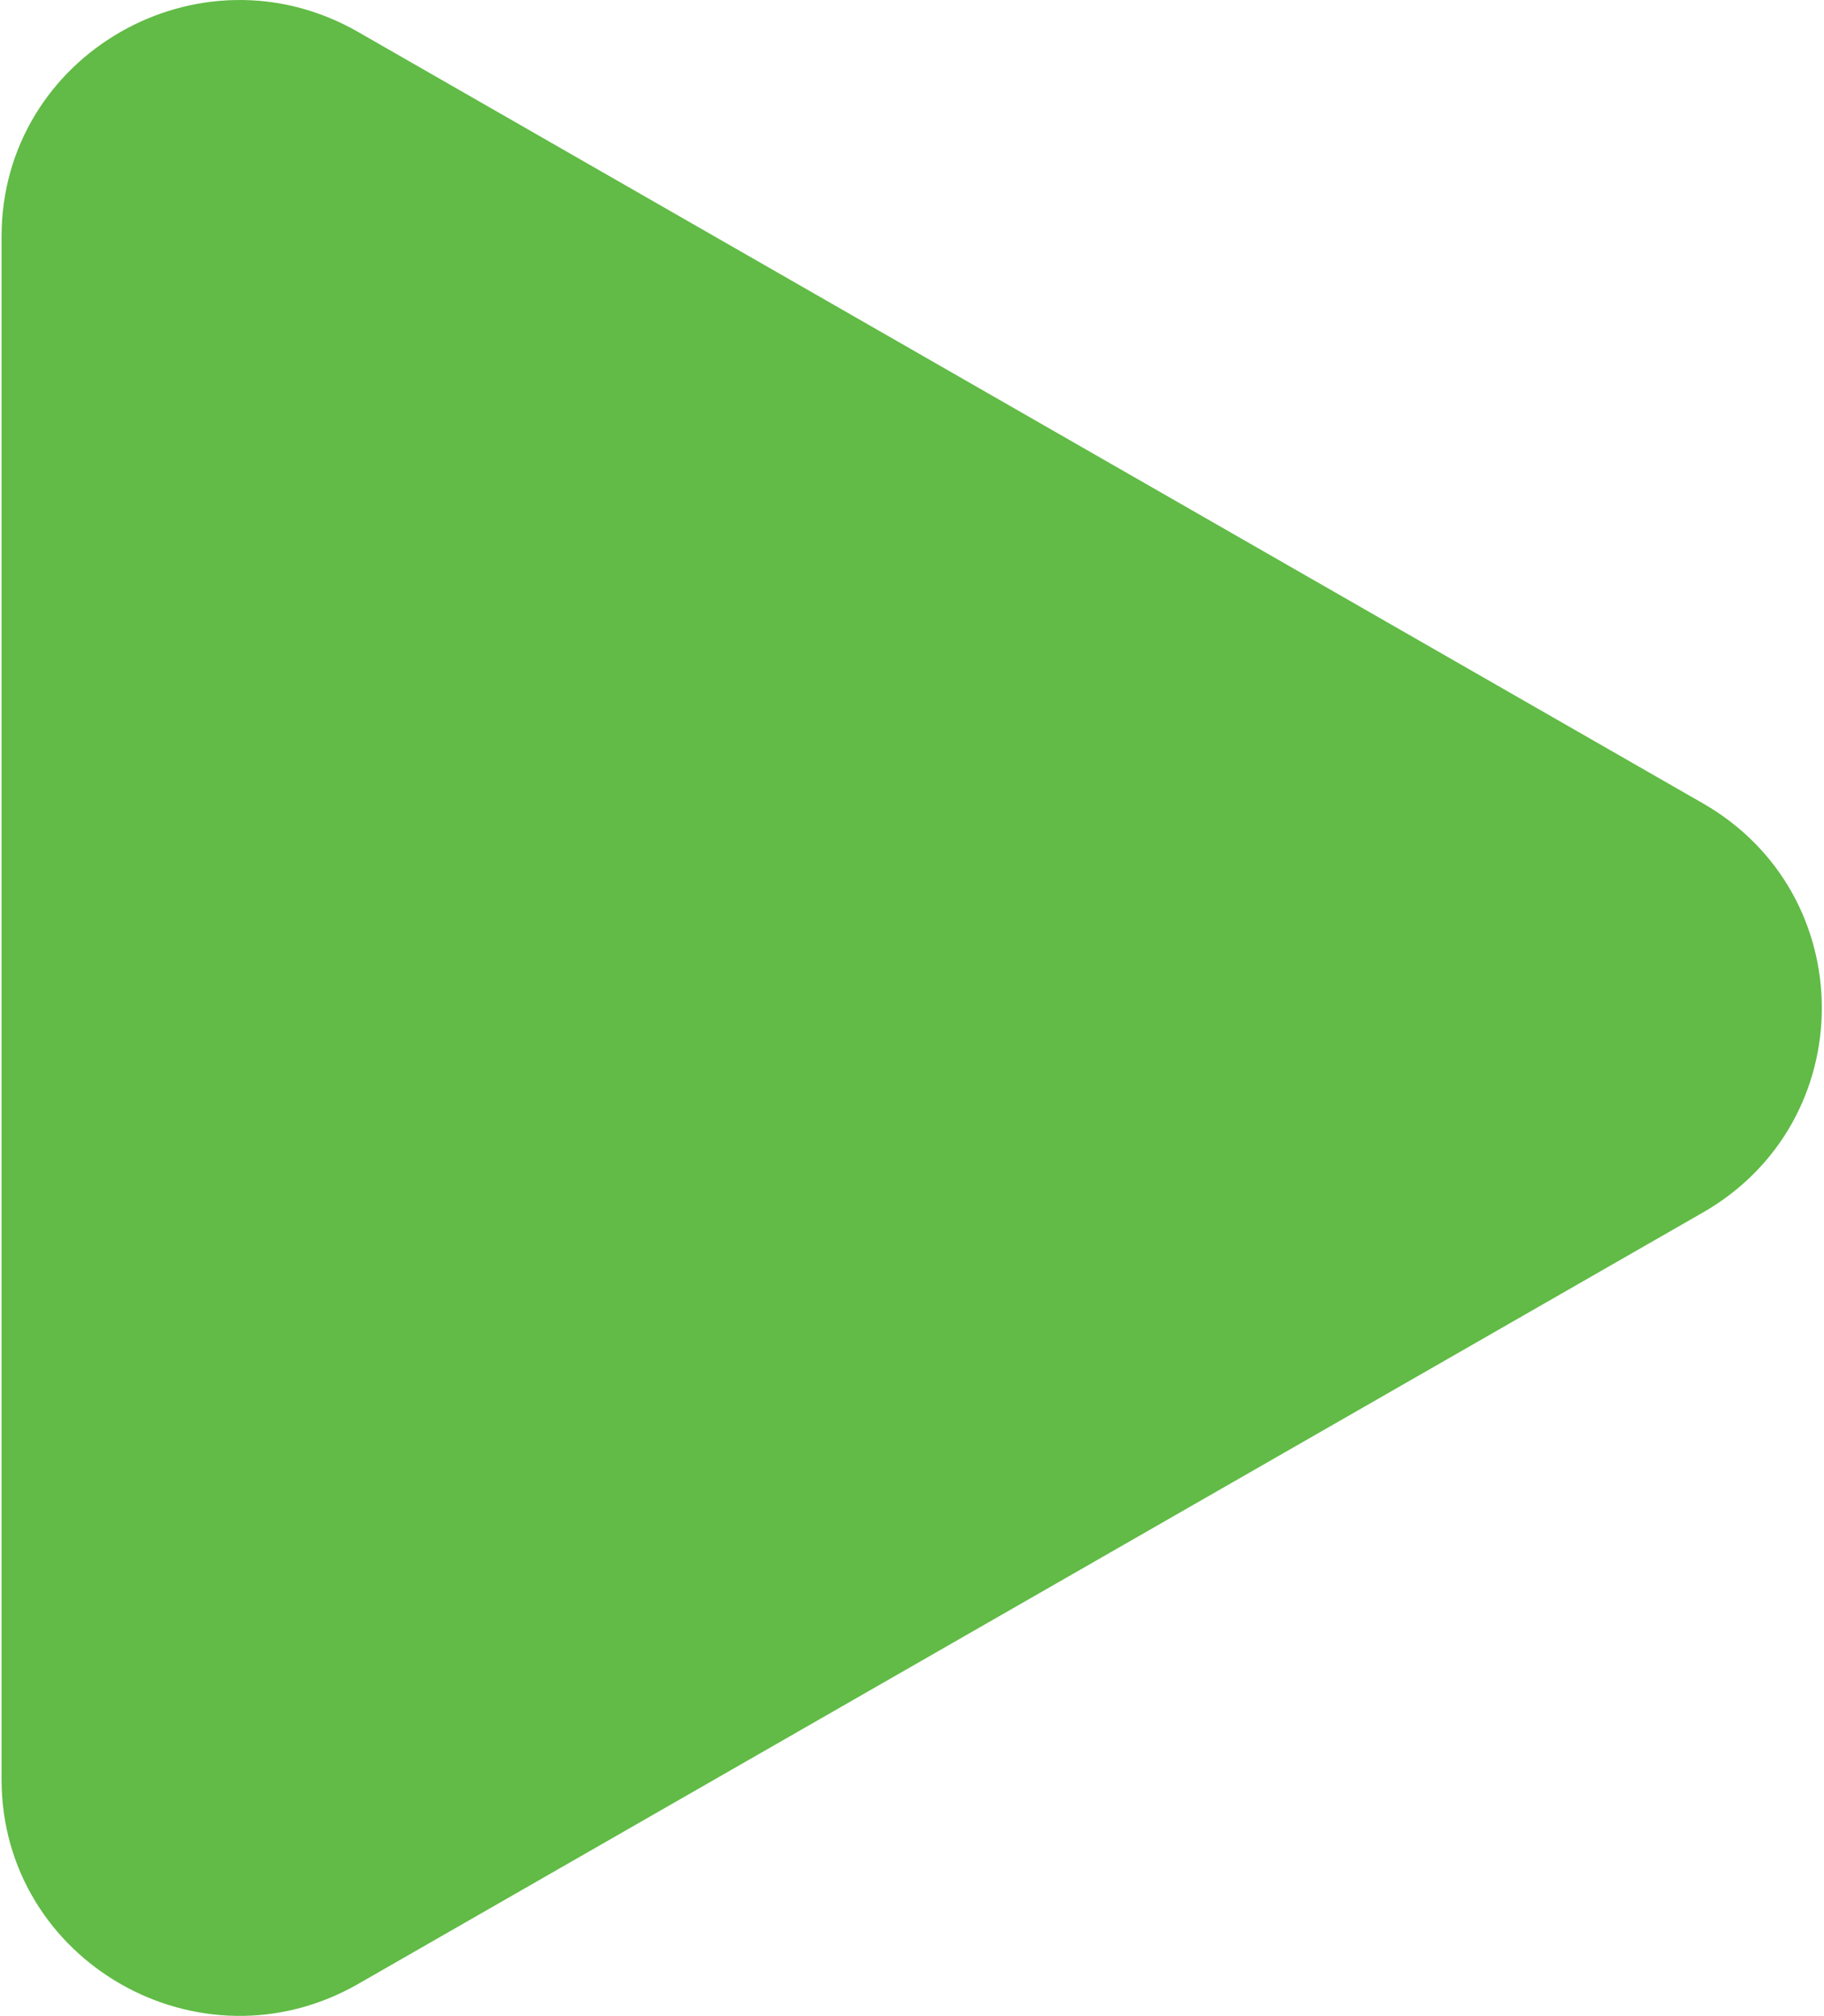 <?xml version="1.0" encoding="UTF-8" standalone="no"?><!DOCTYPE svg PUBLIC "-//W3C//DTD SVG 1.1//EN" "http://www.w3.org/Graphics/SVG/1.1/DTD/svg11.dtd"><svg width="100%" height="100%" viewBox="0 0 611 675" version="1.1" xmlns="http://www.w3.org/2000/svg" xmlns:xlink="http://www.w3.org/1999/xlink" xml:space="preserve" xmlns:serif="http://www.serif.com/" style="fill-rule:evenodd;clip-rule:evenodd;stroke-linejoin:round;stroke-miterlimit:2;"><rect id="arrow-r-t" x="0.52" y="0" width="609.75" height="675" style="fill:none;"/><clipPath id="_clip1"><rect x="0.52" y="0" width="609.75" height="675"/></clipPath><g clip-path="url(#_clip1)"><path d="M570.455,269.002l-450.469,-258.285c-53.097,-30.45 -119.466,7.613 -119.466,68.49l0,516.572c0,60.899 66.369,98.941 119.466,68.513l450.469,-258.31c53.087,-30.428 53.087,-106.531 0,-136.98" style="fill:#61bb46;fill-rule:nonzero;"/></g></svg>
